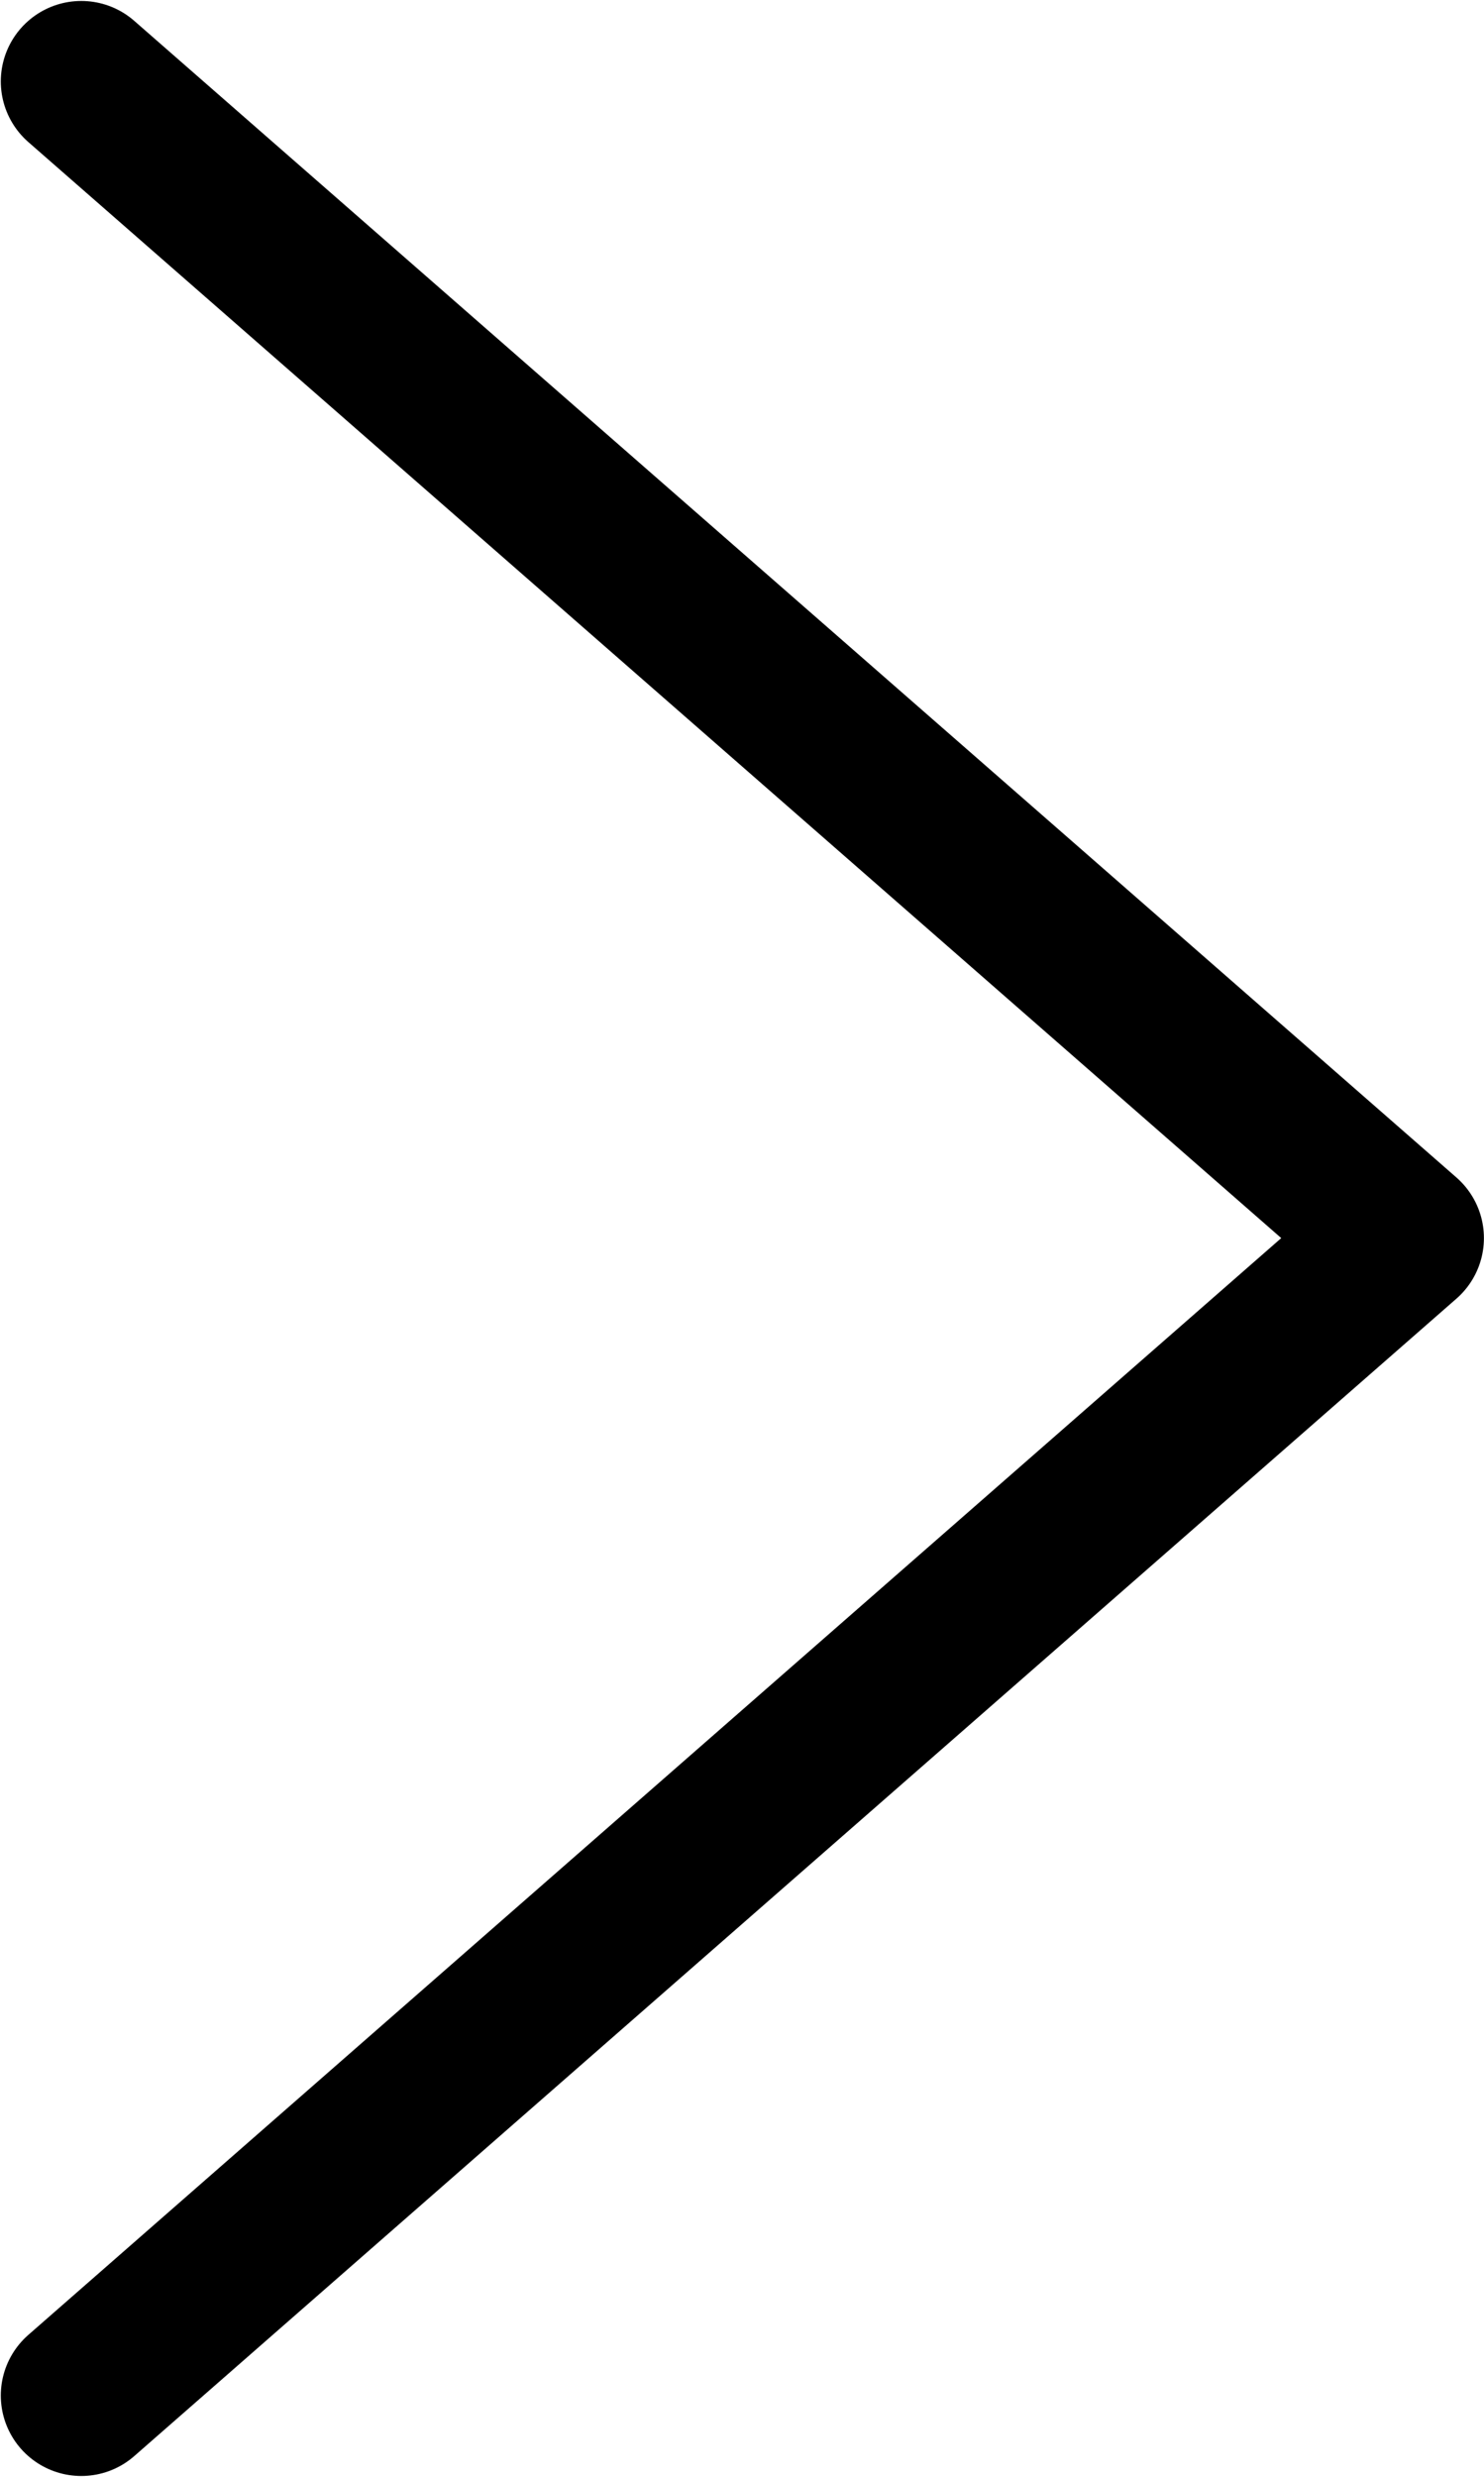 <svg xmlns:rdf="http://www.w3.org/1999/02/22-rdf-syntax-ns#" xmlns="http://www.w3.org/2000/svg" height="8.684mm" width="5.204mm" version="1.1" xmlns:cc="http://creativecommons.org/ns#" xmlns:dc="http://purl.org/dc/elements/1.1/" viewBox="0 0 18.441 30.769"><g transform="translate(-382.21 -336.98)"><path style="stroke-linejoin:round;stroke:#000;stroke-linecap:round;stroke-miterlimit:10;stroke-width:2;fill:none" d="m383.22 366.74 16.43-14.38-16.43-14.37"/></g></svg>